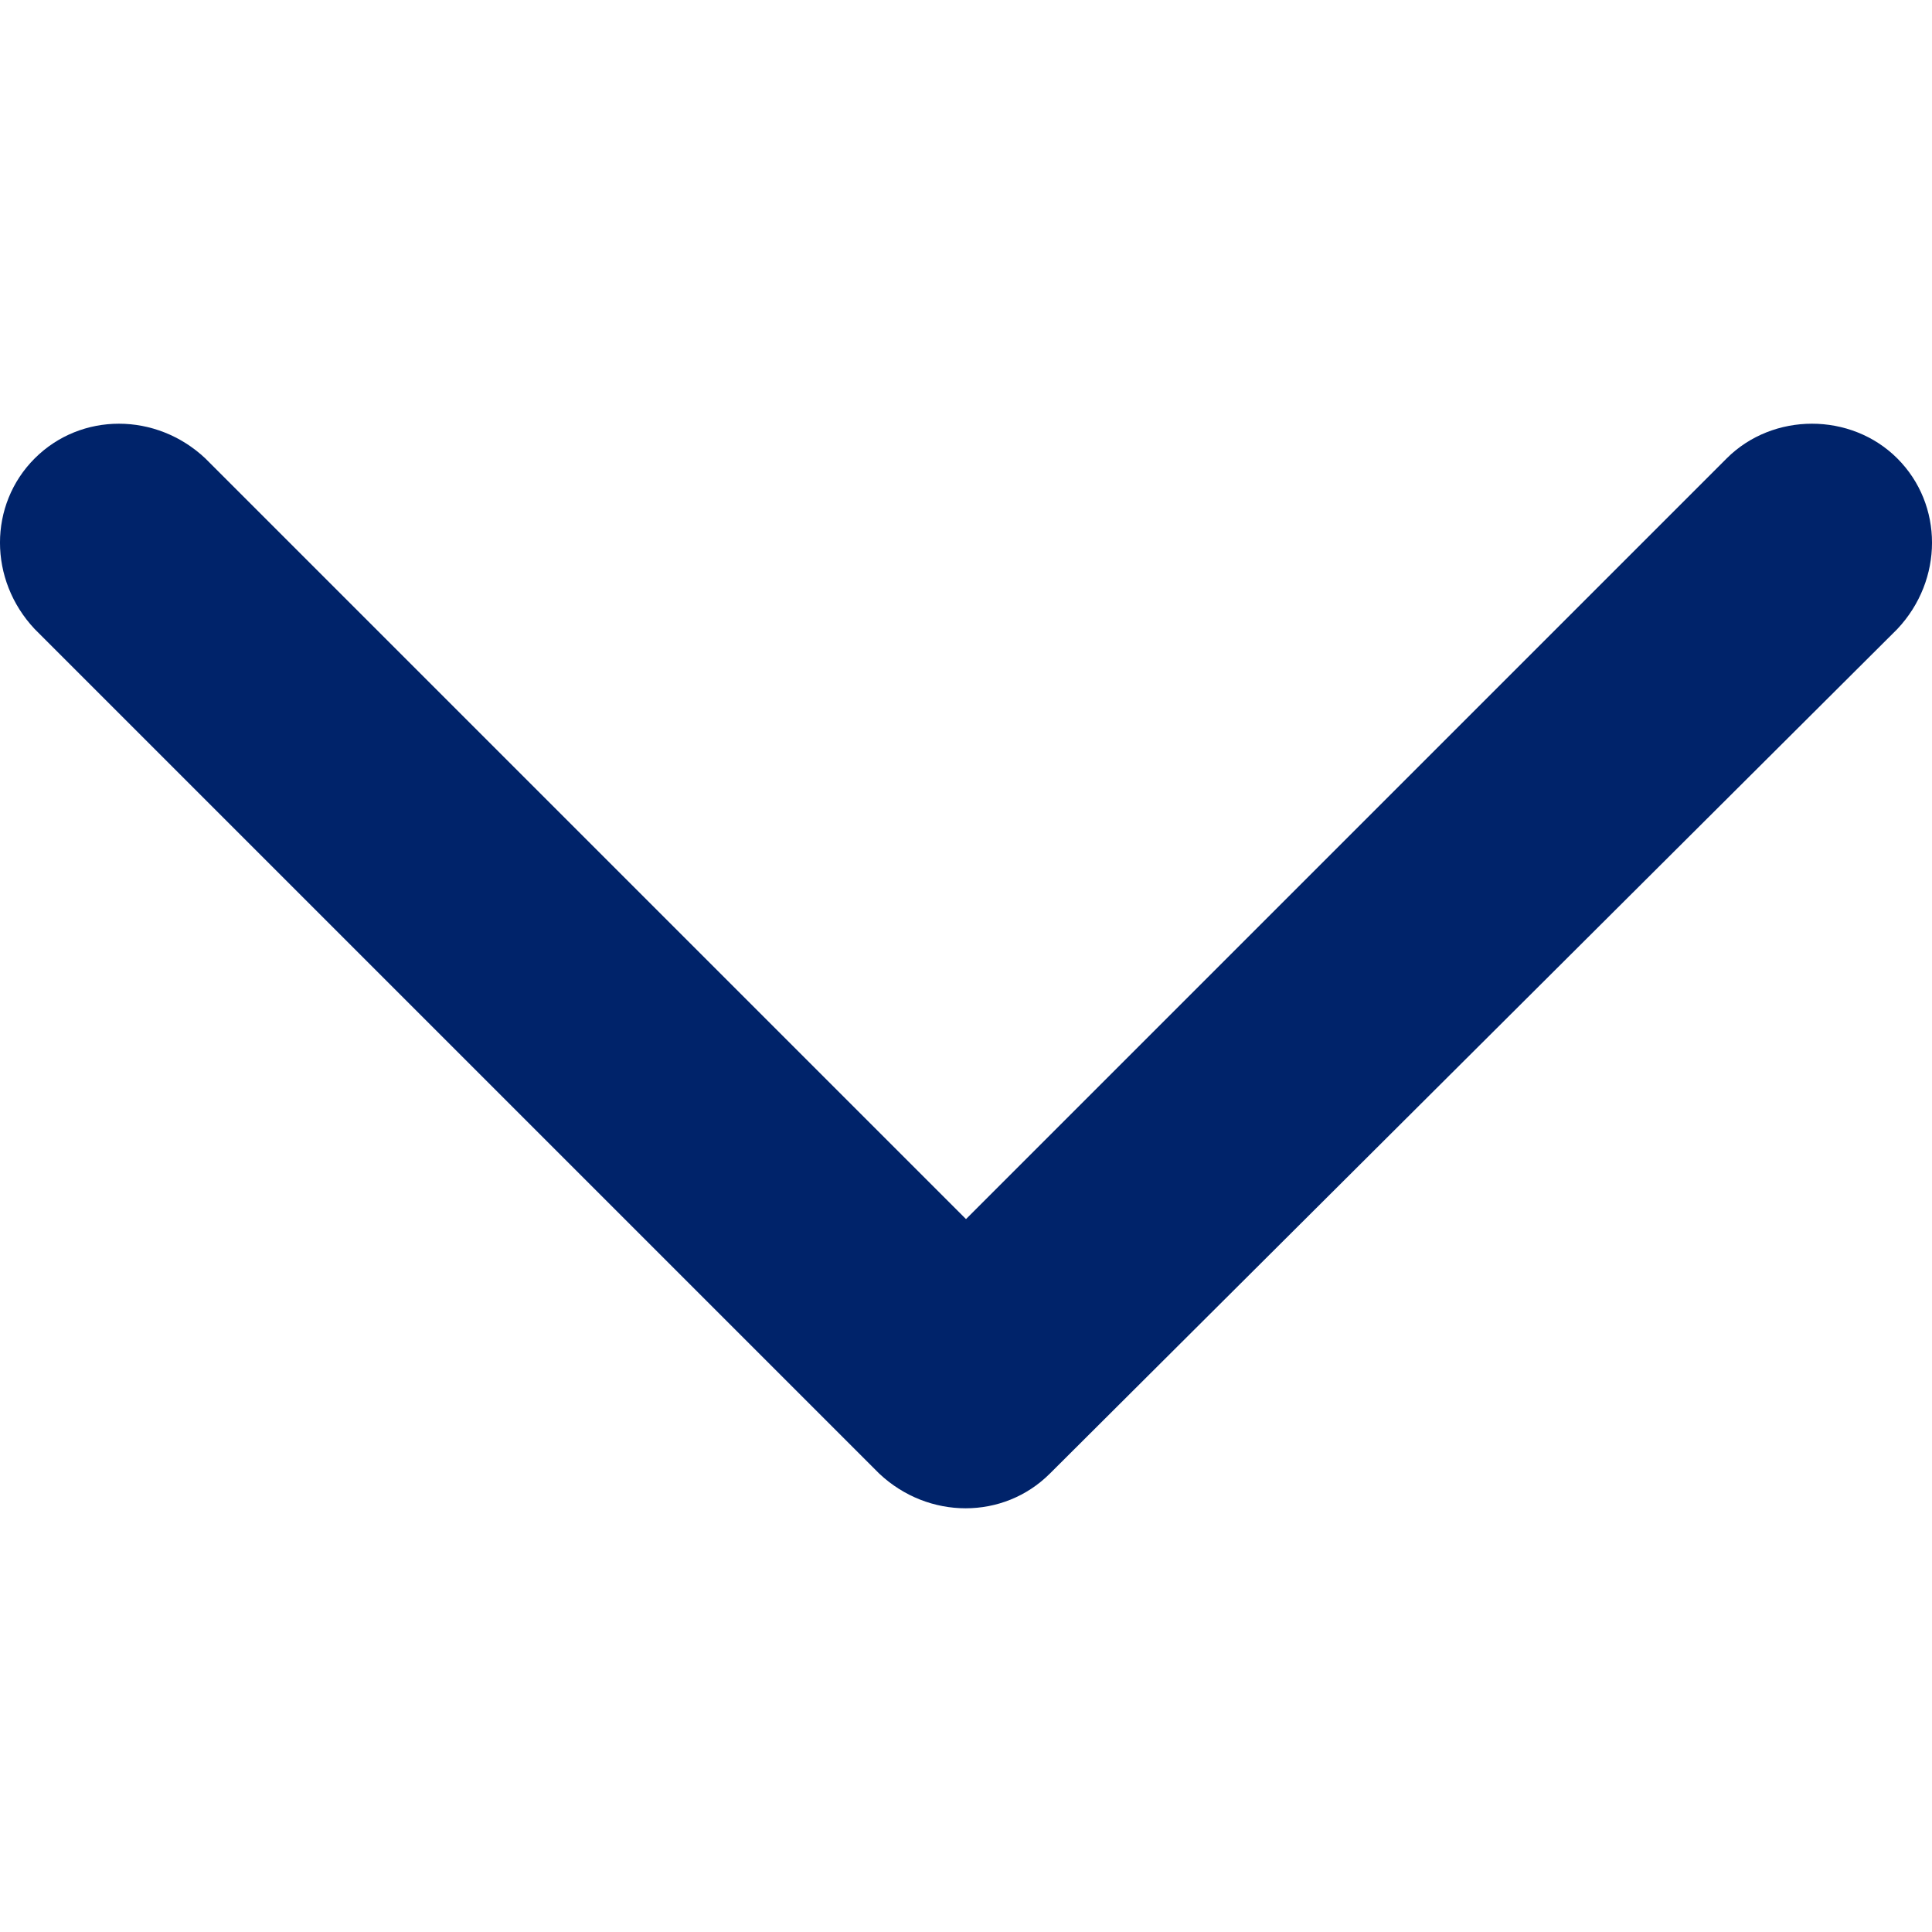 <?xml version="1.0" encoding="UTF-8"?>
<svg width="1200pt" height="1200pt" version="1.1" viewBox="0 0 1200 1200" xmlns="http://www.w3.org/2000/svg">
 <path d="m652.1 915.27 526.35-524.55c28.742-30.539 28.742-77.246 0-105.99-28.742-28.742-77.246-28.742-105.99 0l-472.46 472.46-472.46-472.46c-30.539-28.742-77.246-28.742-105.99 0-28.742 28.742-28.742 75.449 0 105.99l524.55 524.55c30.539 28.742 77.246 28.742 105.99 0z" fill="#00236a" fill-rule="evenodd"/>
</svg>
